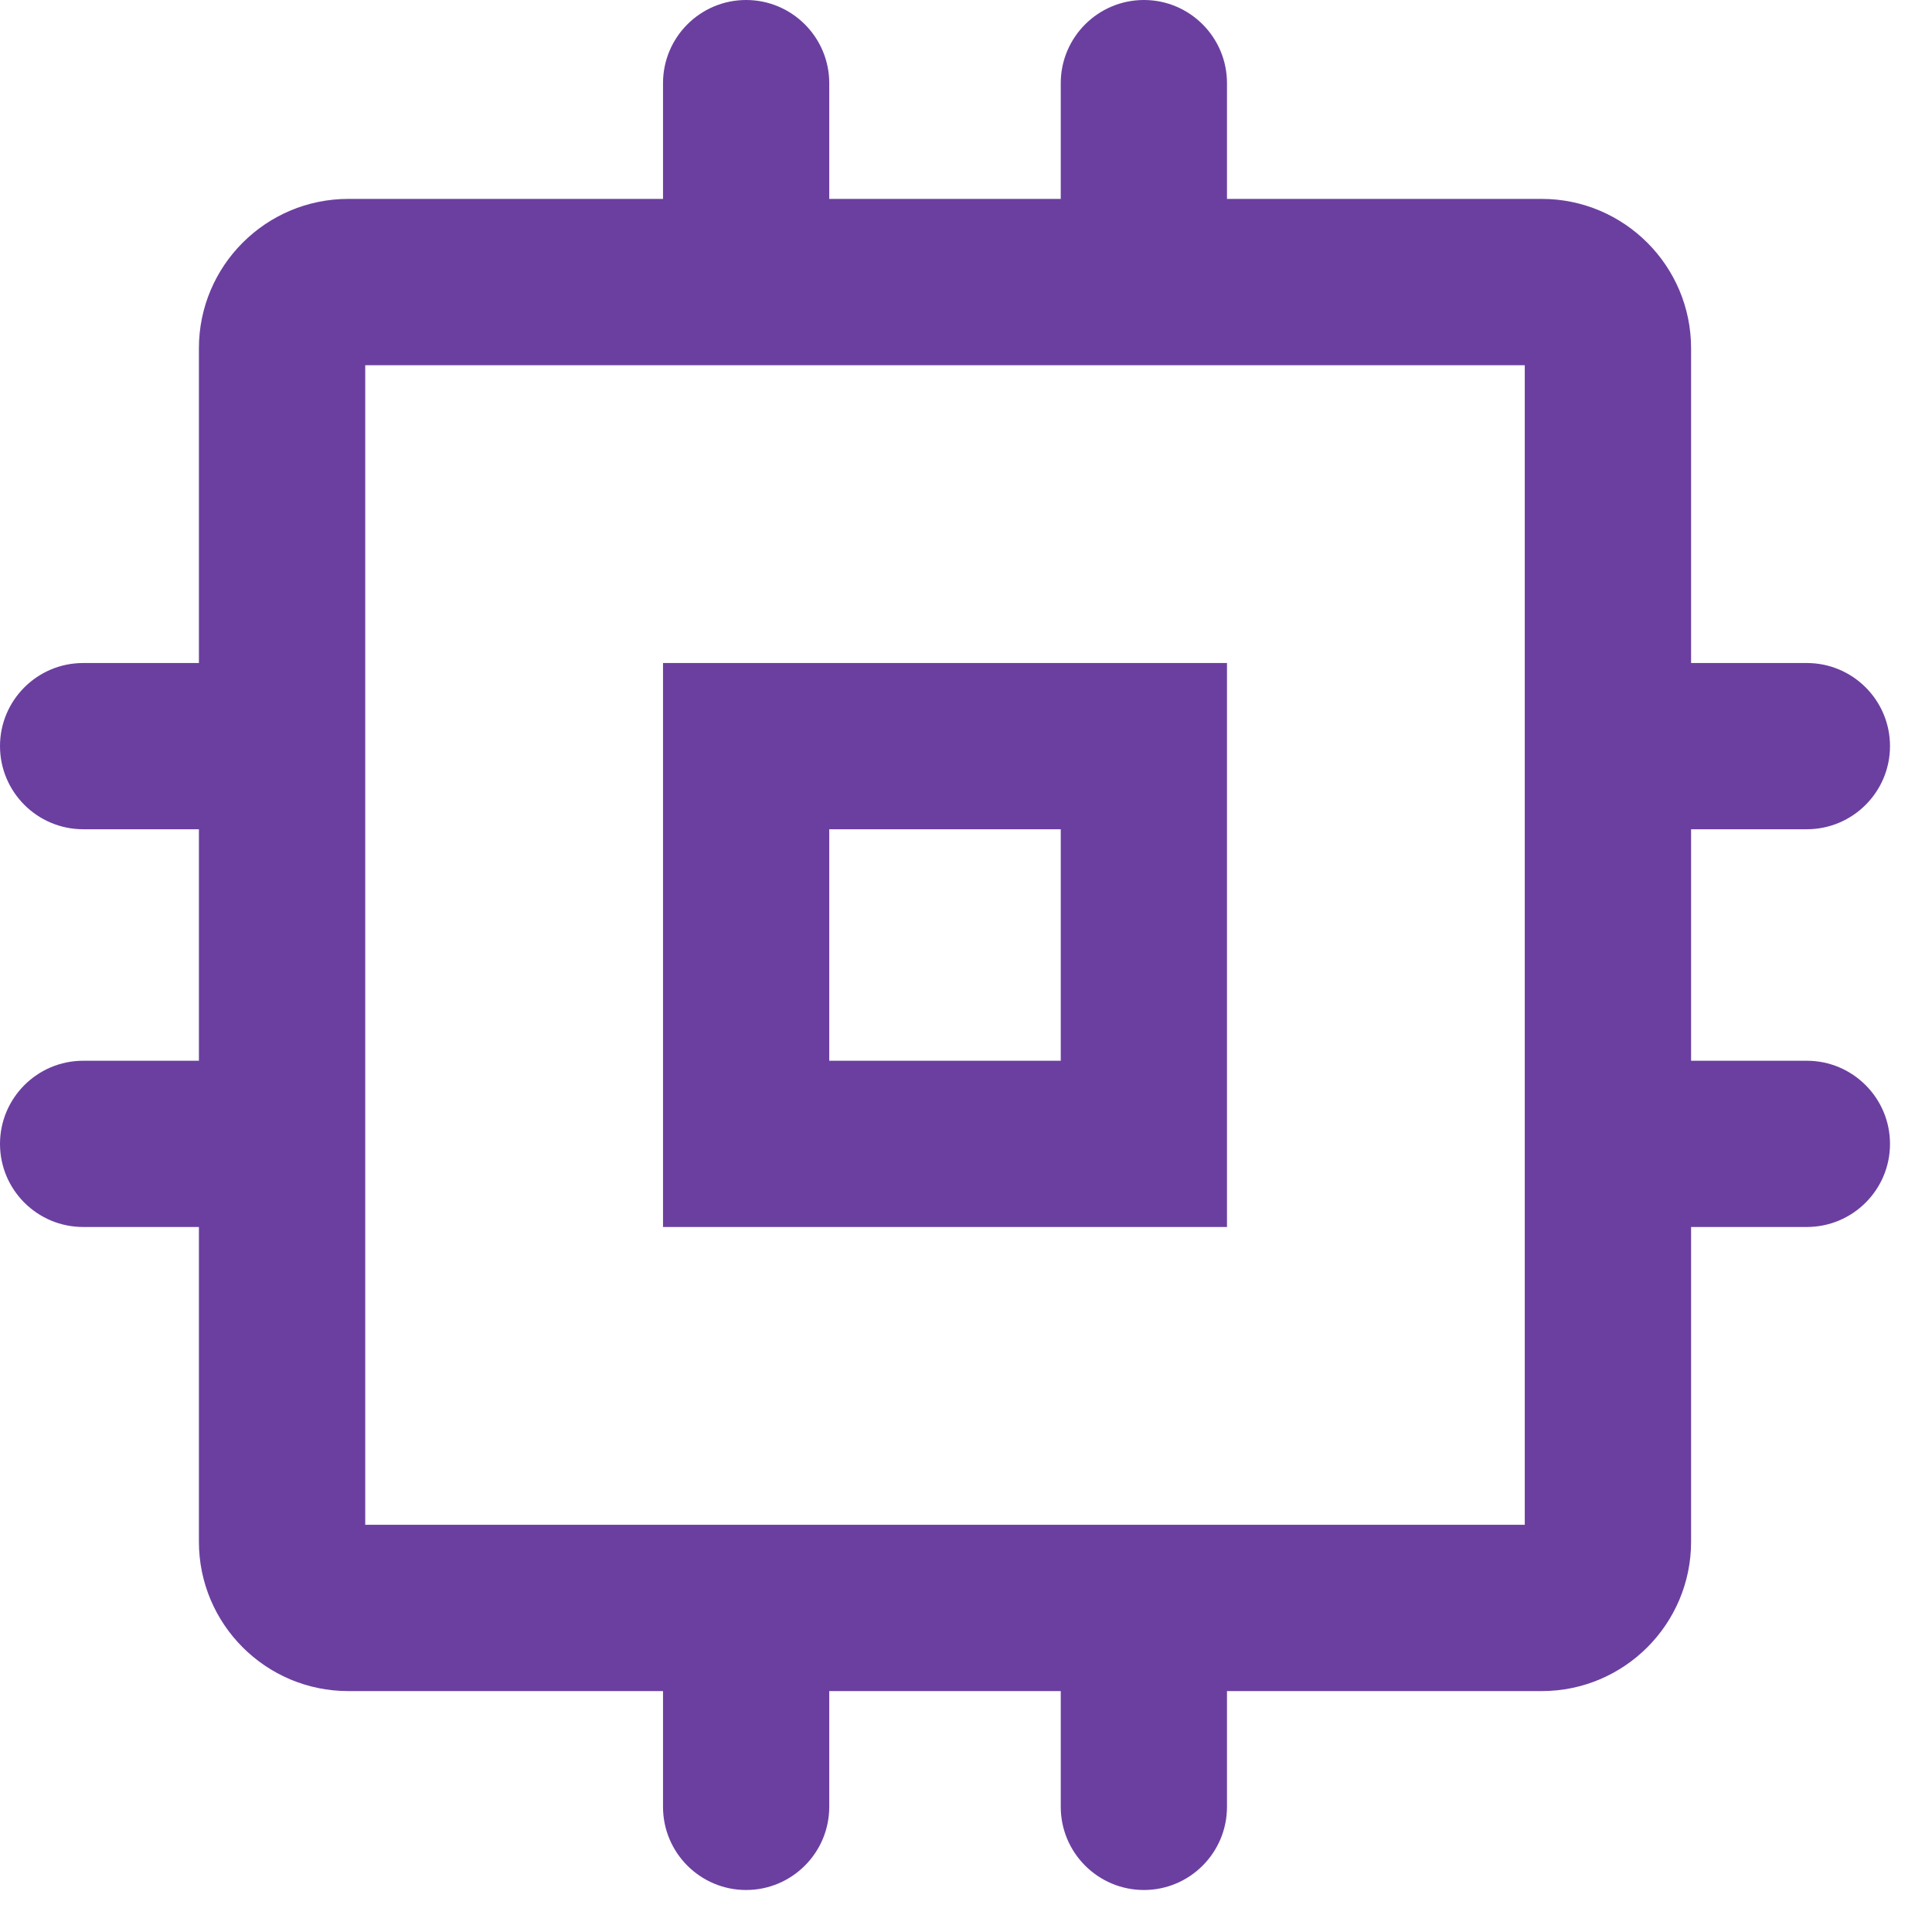 <svg width="23" height="23" viewBox="0 0 23 23" fill="none" xmlns="http://www.w3.org/2000/svg">
<path d="M13.618 0.125C14.095 0.125 14.482 0.513 14.482 0.99V2.493H18.354C19.266 2.493 20.007 3.234 20.007 4.146V8.018H21.51C21.987 8.018 22.375 8.405 22.375 8.882C22.375 9.359 21.987 9.747 21.51 9.747H20.007V12.753H21.51C21.987 12.753 22.375 13.141 22.375 13.618C22.375 14.095 21.987 14.482 21.51 14.482H20.007V18.354C20.007 19.266 19.266 20.007 18.354 20.007H14.482V21.51C14.482 21.987 14.095 22.375 13.618 22.375C13.141 22.375 12.753 21.987 12.753 21.51V20.007H9.747V21.51C9.747 21.987 9.359 22.375 8.882 22.375C8.405 22.375 8.018 21.987 8.018 21.51V20.007H4.146C3.234 20.007 2.493 19.266 2.493 18.354V14.482H0.99C0.513 14.482 0.125 14.095 0.125 13.618C0.125 13.141 0.513 12.753 0.99 12.753H2.493V9.747H0.99C0.513 9.747 0.125 9.359 0.125 8.882C0.125 8.405 0.513 8.018 0.99 8.018H2.493V4.146C2.493 3.234 3.234 2.493 4.146 2.493H8.018V0.99C8.018 0.513 8.405 0.125 8.882 0.125C9.359 0.125 9.747 0.513 9.747 0.99V2.493H12.753V0.99C12.753 0.513 13.141 0.125 13.618 0.125ZM4.223 18.277H18.277V4.223H4.223V18.277ZM14.482 8.018V14.482H8.018V8.018H14.482ZM9.747 12.753H12.753V9.747H9.747V12.753Z" fill="#6B3FA0" stroke="#6B3FA0" stroke-width="0.25"/>
</svg>
